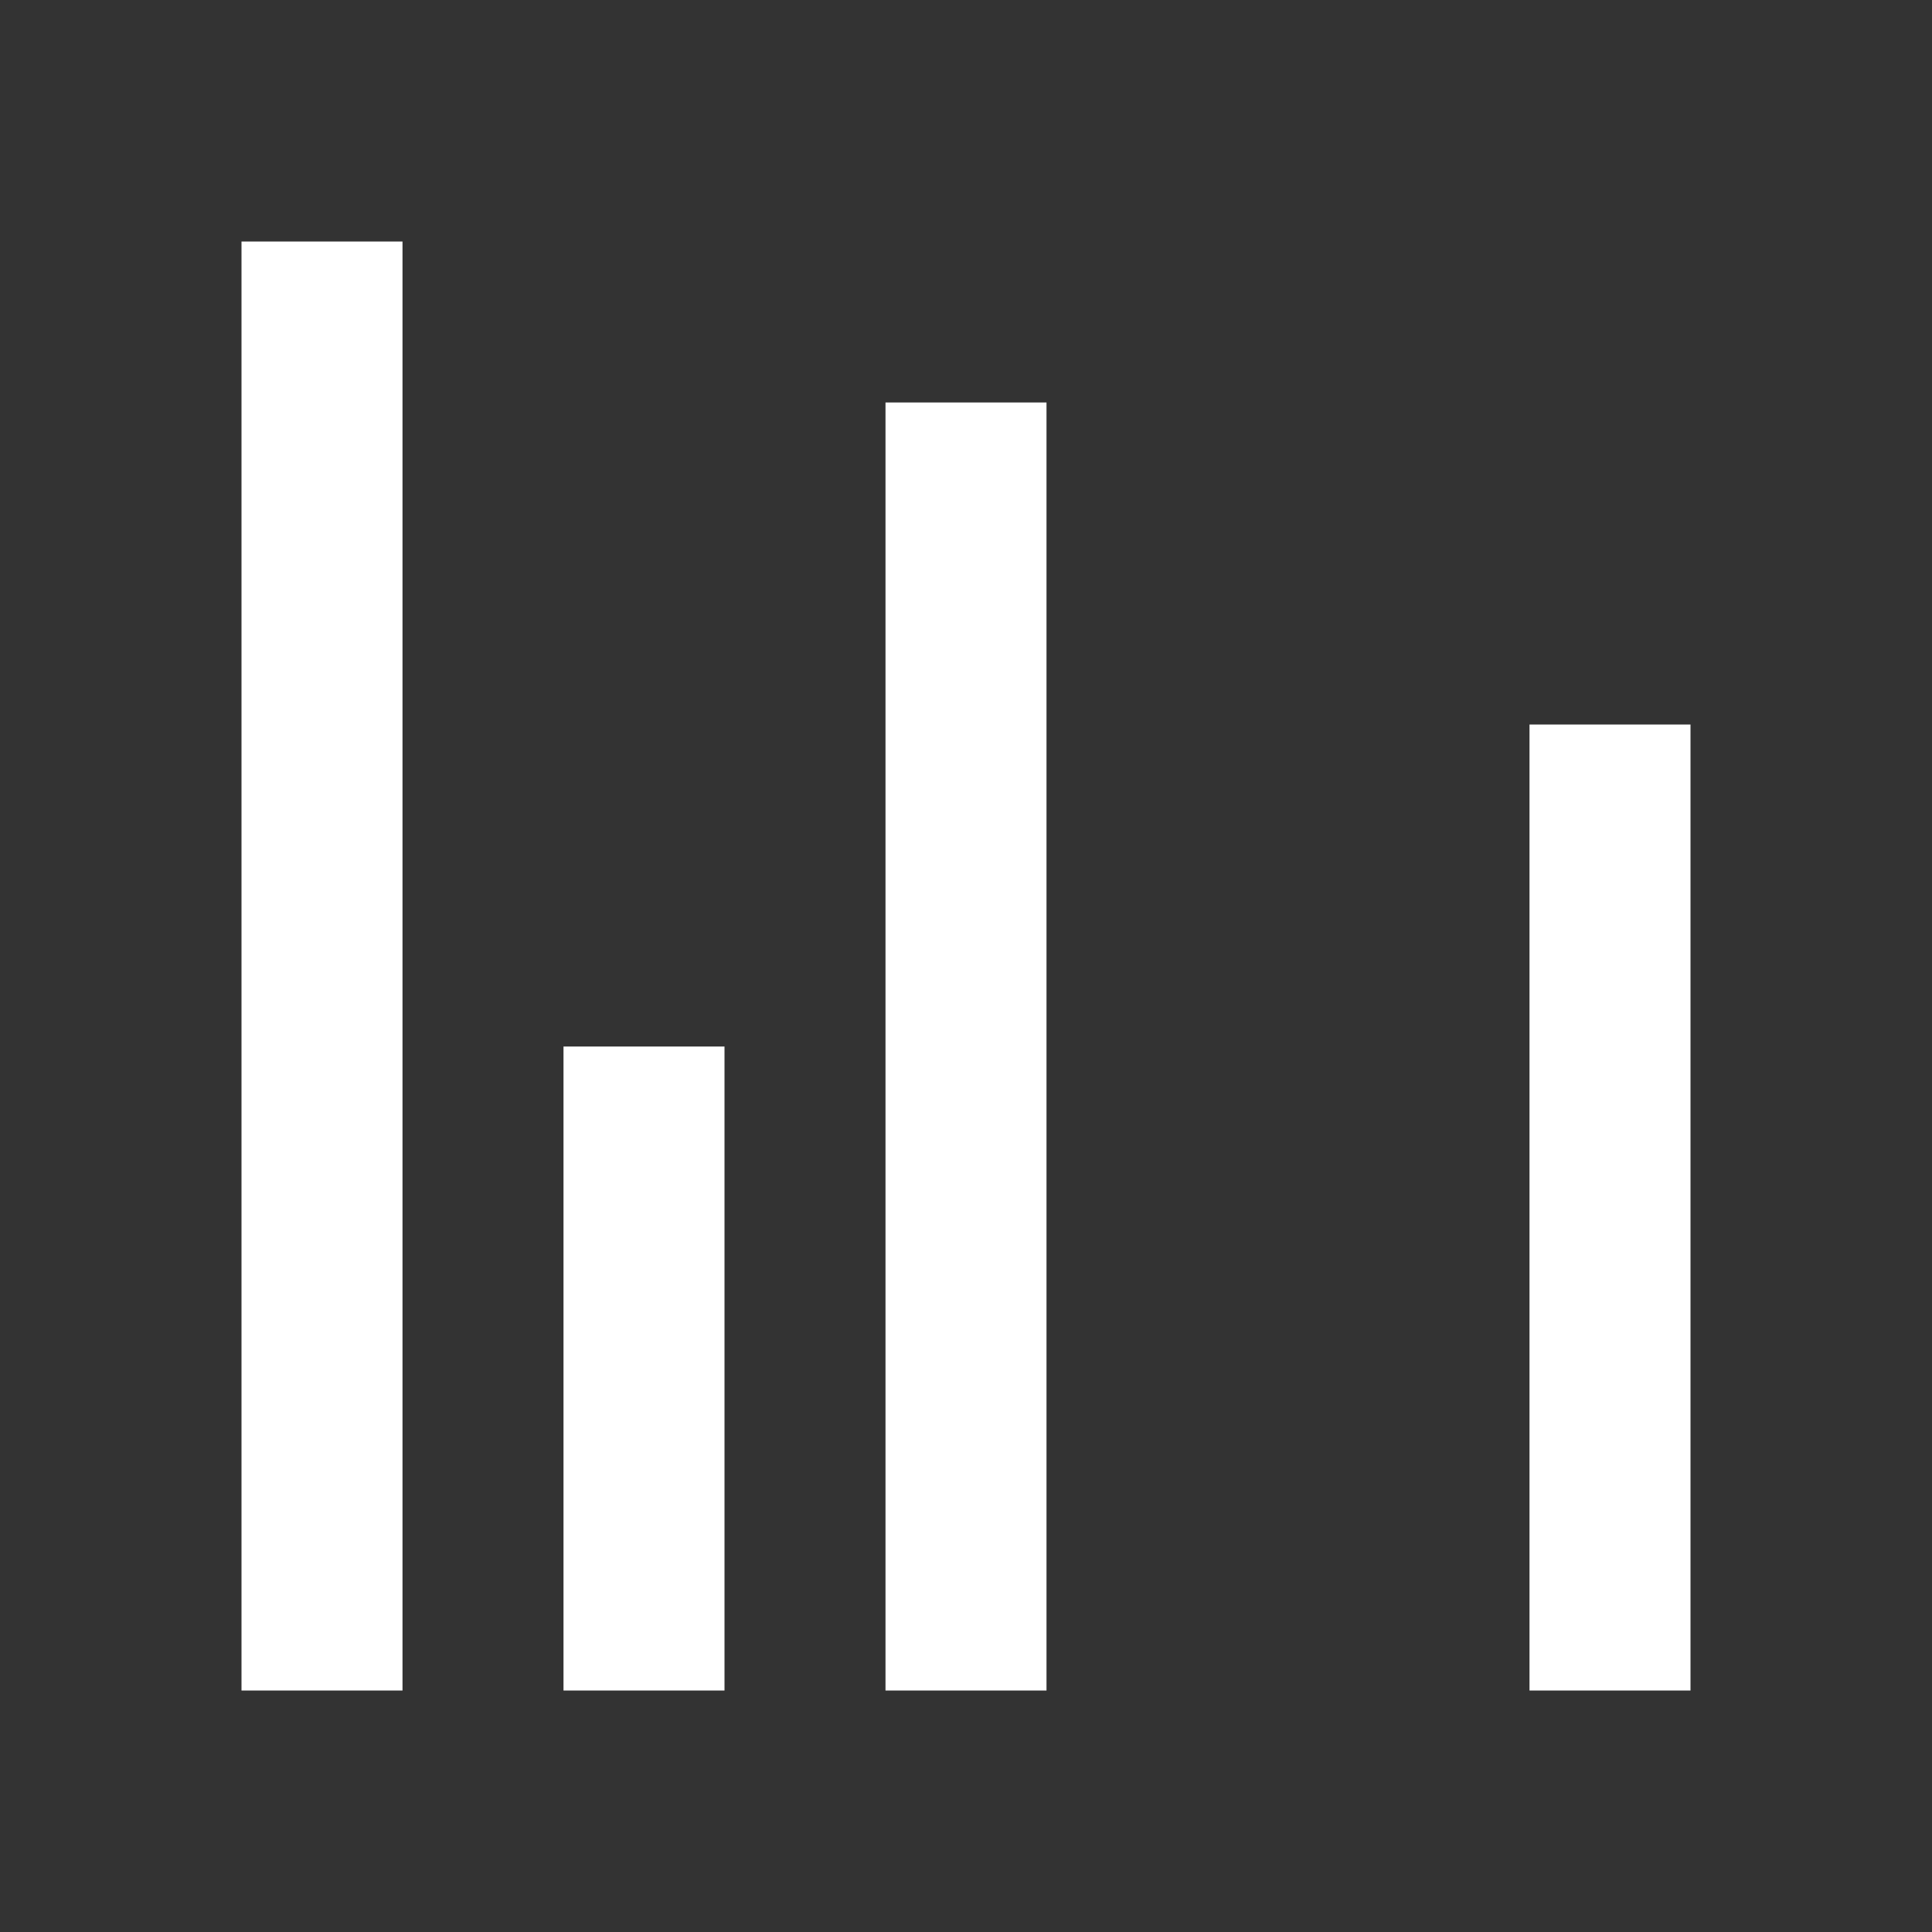 <svg xmlns="http://www.w3.org/2000/svg" viewBox="0 0 24 24"><rect x="0" y="0" width="24" height="24" fill="#333333" stroke="none"/><path fill="white" d="M3 3h2v18H3V3zm16 18h2V9h-2v12zM11 21h2V5h-2v16zM7 21h2v-8H7v8z"/></svg>